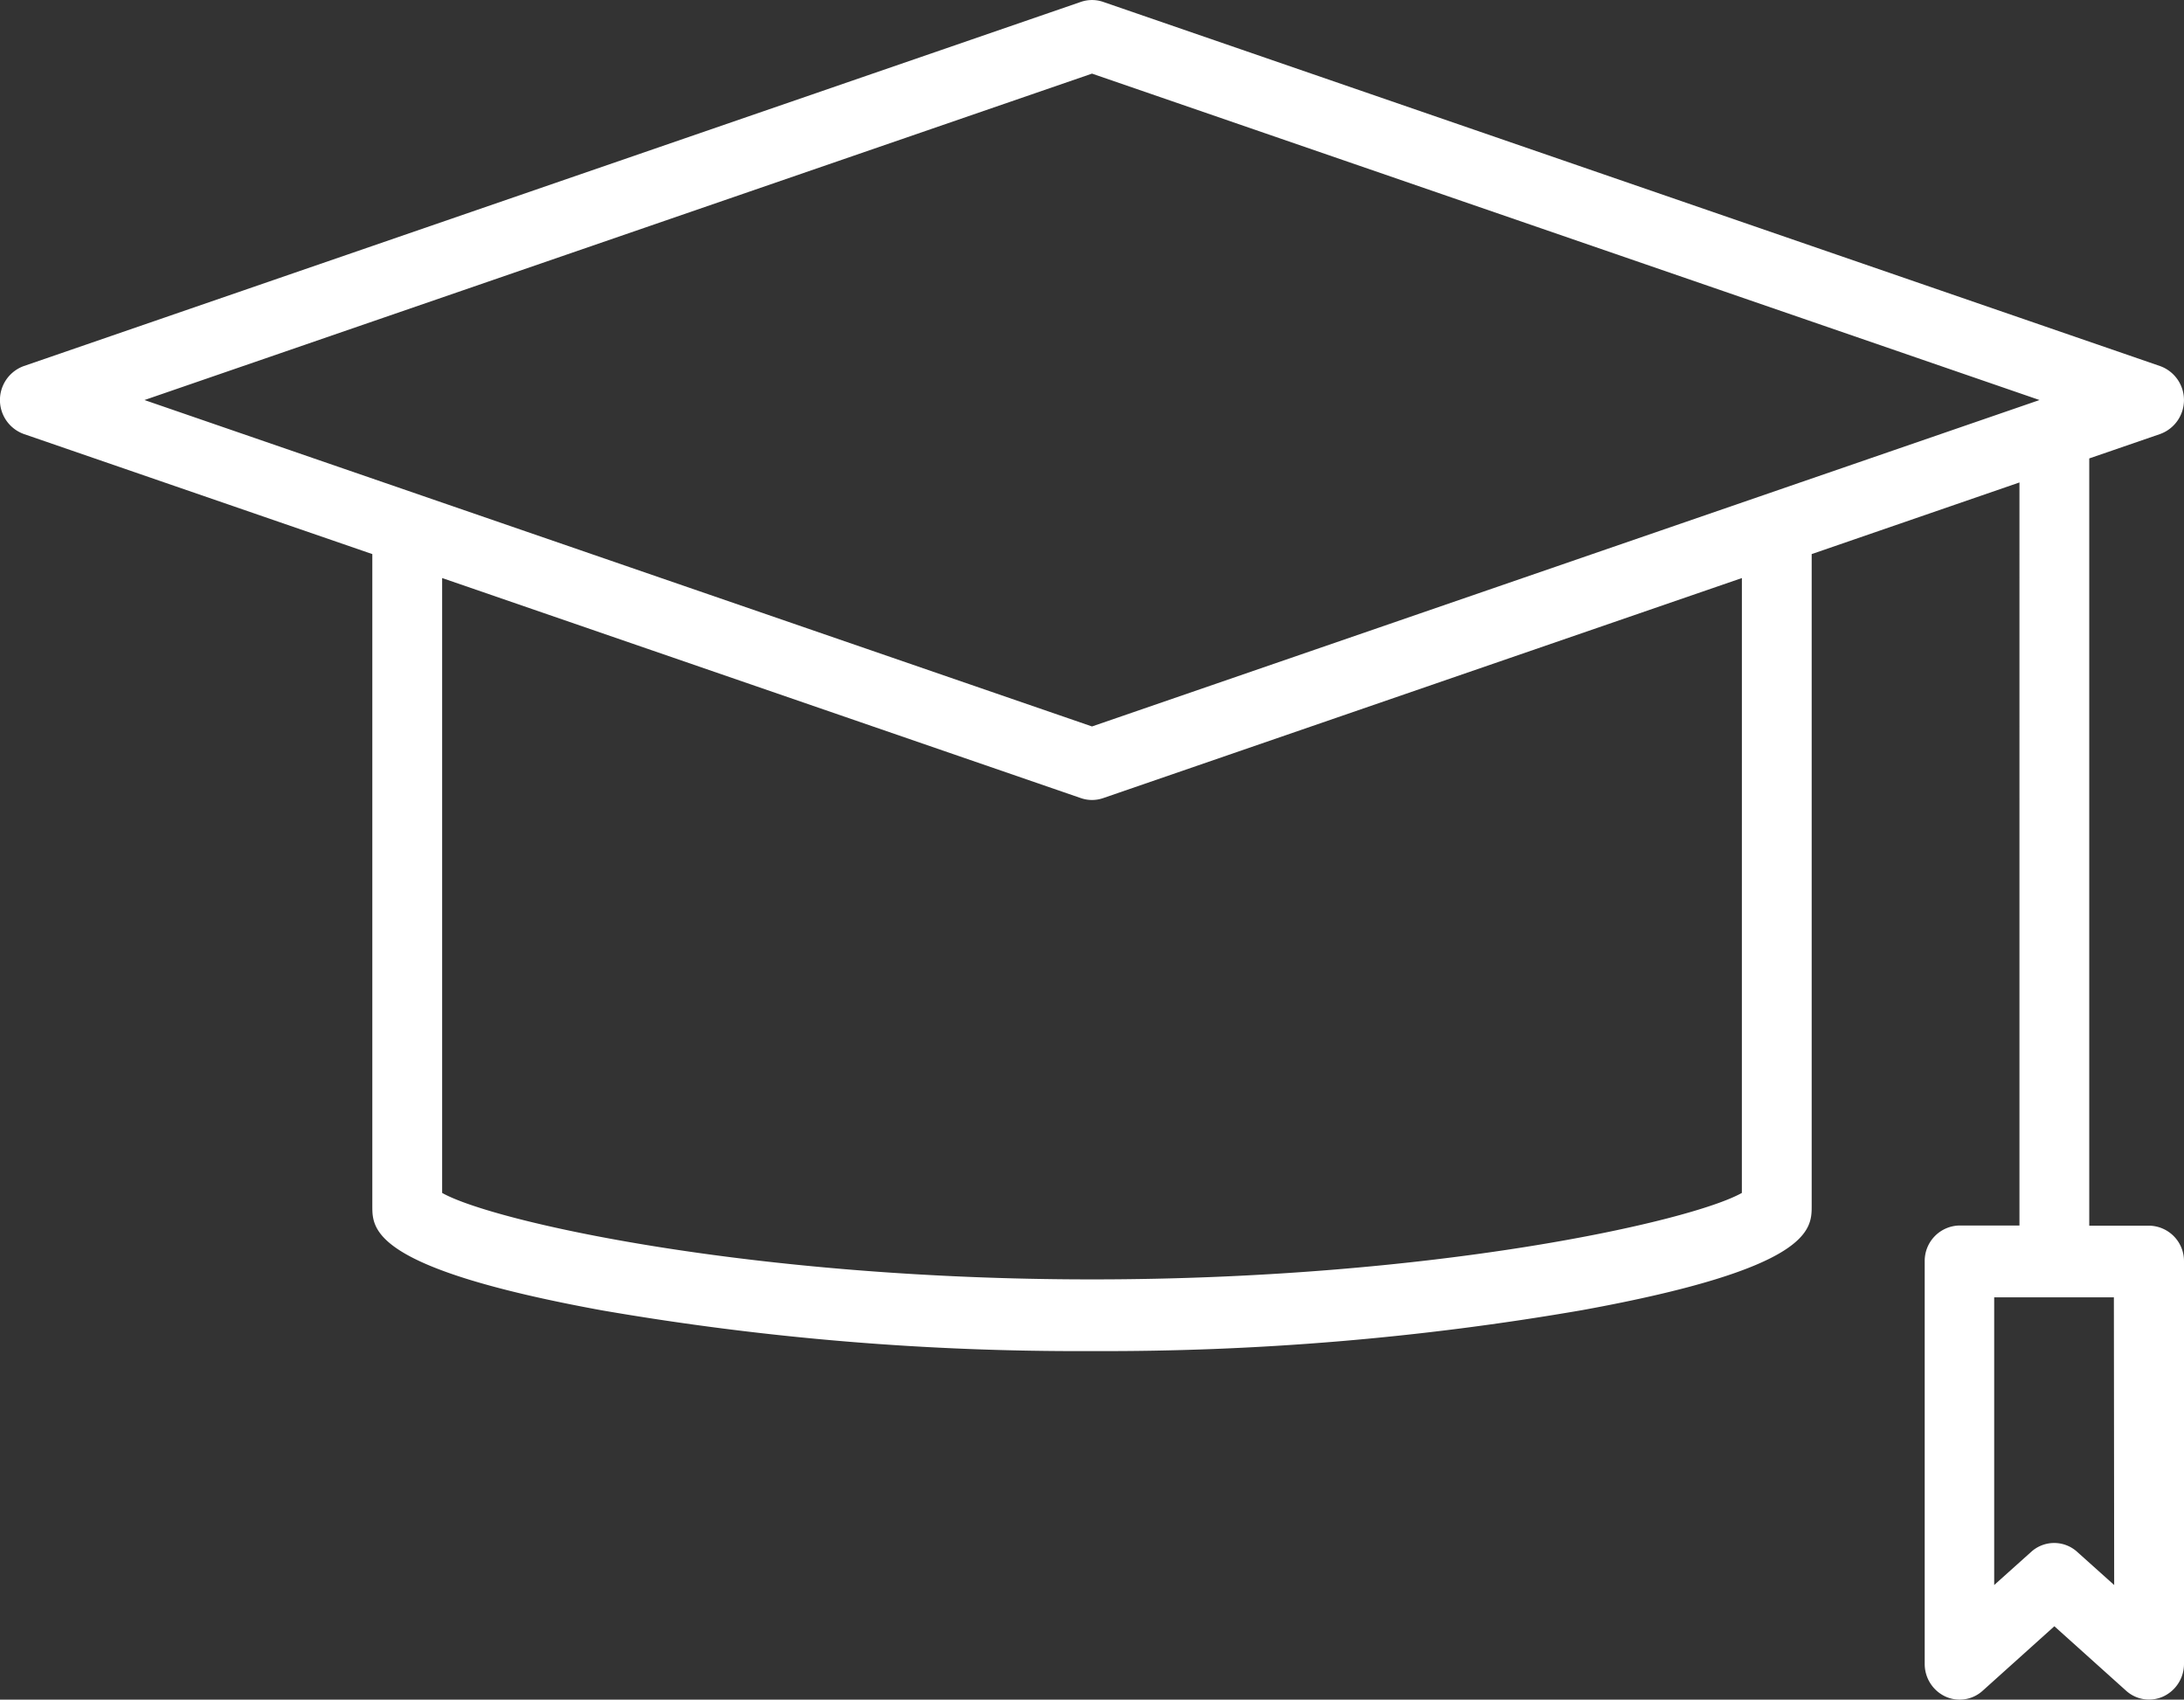 <svg xmlns="http://www.w3.org/2000/svg" width="65" height="50.586" viewBox="0 0 65 50.586"><rect x="0" y="0" width="65" height="50.586" fill="#333333" stroke="none"/><defs><style>.a{fill:#fff;}</style></defs><g transform="translate(-1039.037 -537)"><path class="a" d="M73.211,58.958H71.43V36.123l2.111-.727a1.075,1.075,0,0,0,0-2.021L42.081,22.535a1.016,1.016,0,0,0-.661,0L9.958,33.374a1.075,1.075,0,0,0,0,2.022L20.331,38.97V58.377c0,.692,0,1.851,6.826,3.1A83.254,83.254,0,0,0,41.75,62.69a83.256,83.256,0,0,0,14.593-1.219c6.826-1.244,6.826-2.4,6.826-3.1V38.97l6.184-2.132V58.953H67.572a1.053,1.053,0,0,0-1.039,1.066V72a1.068,1.068,0,0,0,.61.969,1.018,1.018,0,0,0,1.112-.167l2.137-1.922L72.528,72.8a1.018,1.018,0,0,0,1.112.167A1.068,1.068,0,0,0,74.25,72V60.022A1.053,1.053,0,0,0,73.211,58.958ZM41.75,24.67l28.2,9.715L41.75,44.1l-28.2-9.715ZM61.091,57.983c-1.5.846-9.161,2.574-19.341,2.574s-17.844-1.728-19.341-2.574v-18.3l19.011,6.55a1.016,1.016,0,0,0,.661,0l19.011-6.55Zm11.081,11.67-1.1-.986a1.019,1.019,0,0,0-1.371,0l-1.1.986V61.091h3.562Z" transform="translate(1029.787 514.521)"/></g></svg>